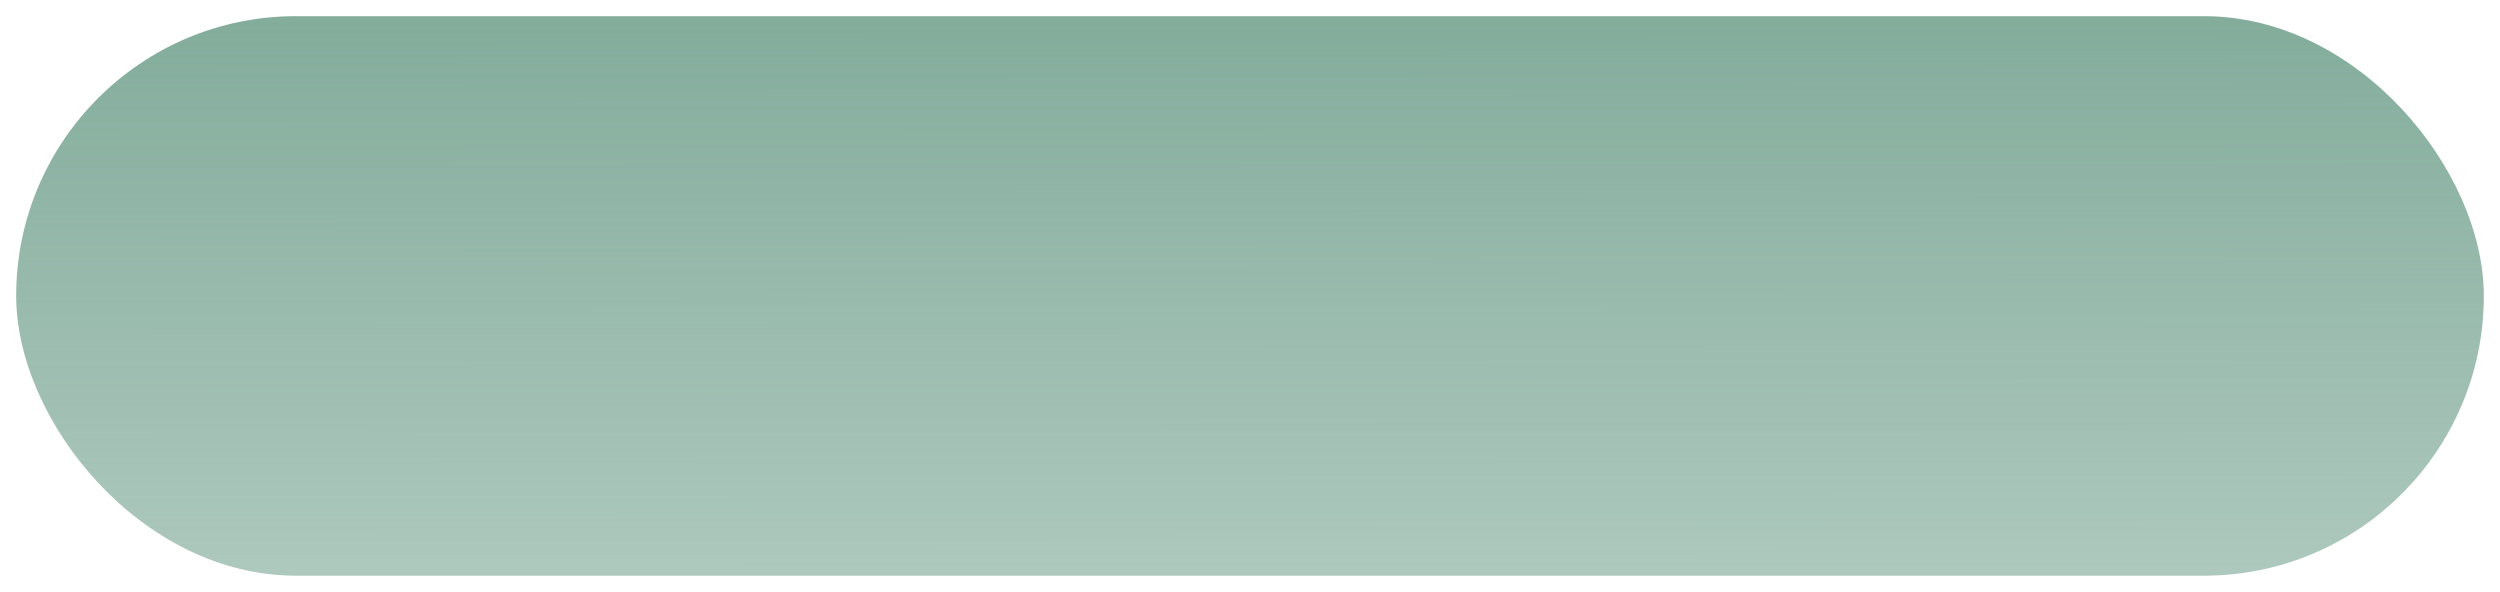 <?xml version="1.0" encoding="UTF-8"?> <svg xmlns="http://www.w3.org/2000/svg" width="773" height="183" viewBox="0 0 773 183" fill="none"> <g filter="url(#filter0_d)"> <rect x="5" y="1" width="763" height="173" rx="86.5" fill="url(#paint0_linear)"></rect> </g> <defs> <filter id="filter0_d" x="0" y="0" width="773" height="183" filterUnits="userSpaceOnUse" color-interpolation-filters="sRGB"> <feFlood flood-opacity="0" result="BackgroundImageFix"></feFlood> <feColorMatrix in="SourceAlpha" type="matrix" values="0 0 0 0 0 0 0 0 0 0 0 0 0 0 0 0 0 0 127 0"></feColorMatrix> <feOffset dy="4"></feOffset> <feGaussianBlur stdDeviation="2.5"></feGaussianBlur> <feColorMatrix type="matrix" values="0 0 0 0 0.627 0 0 0 0 0.725 0 0 0 0 0.714 0 0 0 1 0"></feColorMatrix> <feBlend mode="normal" in2="BackgroundImageFix" result="effect1_dropShadow"></feBlend> <feBlend mode="normal" in="SourceGraphic" in2="effect1_dropShadow" result="shape"></feBlend> </filter> <linearGradient id="paint0_linear" x1="386.5" y1="1" x2="386.788" y2="508.619" gradientUnits="userSpaceOnUse"> <stop stop-color="#83AC9B"></stop> <stop offset="1" stop-color="#83AC9B" stop-opacity="0"></stop> </linearGradient> </defs> </svg> 